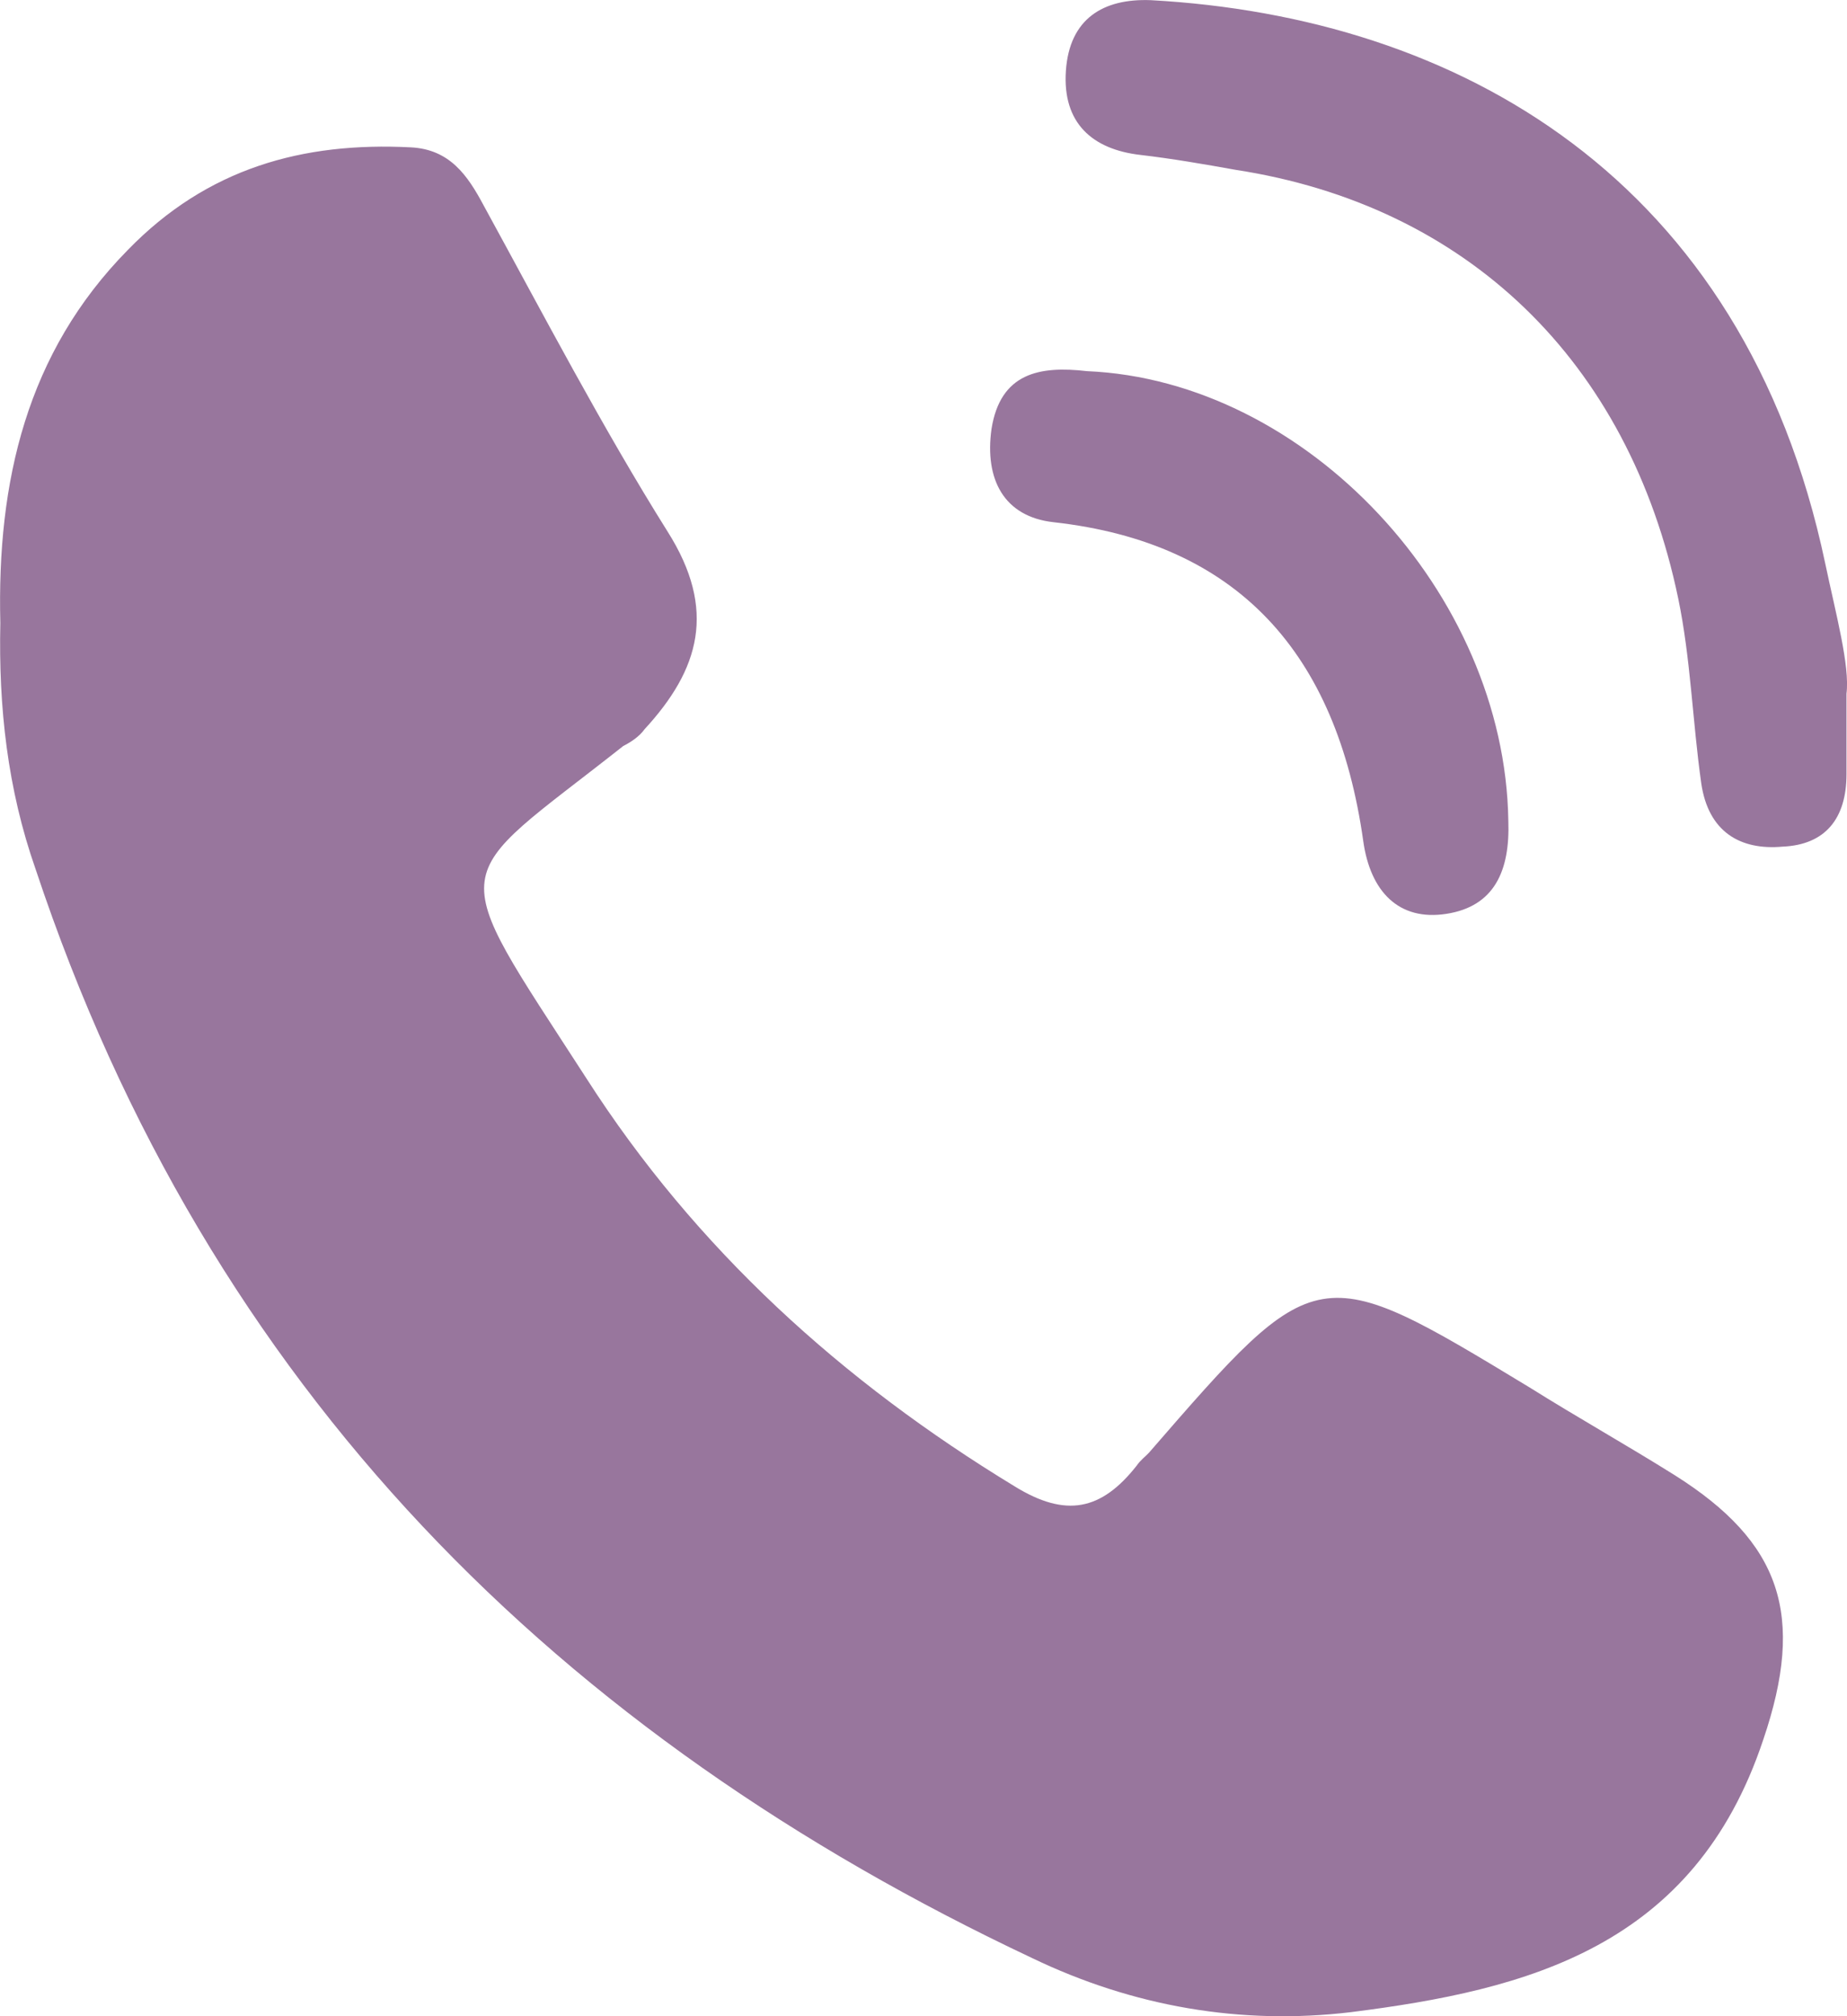<svg width="11" height="12" viewBox="0 0 11 12" fill="none" xmlns="http://www.w3.org/2000/svg">
<path d="M0.002 3.708C-0.019 2.864 0.16 2.098 0.761 1.488C1.235 1 1.804 0.844 2.447 0.877C2.679 0.889 2.785 1.044 2.88 1.222C3.238 1.876 3.586 2.542 3.976 3.164C4.271 3.63 4.166 3.985 3.839 4.34C3.807 4.385 3.755 4.418 3.712 4.44C2.658 5.272 2.637 5.095 3.491 6.416C4.145 7.437 5.02 8.225 6.042 8.846C6.348 9.035 6.559 8.99 6.769 8.724C6.791 8.691 6.822 8.669 6.843 8.646C7.845 7.492 7.845 7.492 9.11 8.258C9.394 8.436 9.69 8.602 9.974 8.78C10.607 9.179 10.754 9.612 10.501 10.355C10.09 11.588 9.099 11.843 8.045 11.976C7.391 12.054 6.748 11.943 6.147 11.654C3.343 10.333 1.246 8.28 0.212 5.173C0.044 4.695 -0.009 4.207 0.002 3.708ZM10.87 3.352C10.385 1.055 8.678 0.101 6.854 0.001C6.569 -0.01 6.369 0.112 6.348 0.422C6.327 0.733 6.506 0.889 6.791 0.922C6.98 0.944 7.17 0.977 7.36 1.011C8.73 1.222 9.7 2.143 9.995 3.563C10.069 3.918 10.08 4.296 10.132 4.662C10.174 4.951 10.364 5.062 10.617 5.039C10.87 5.028 10.997 4.873 10.997 4.607C10.997 4.496 10.997 4.385 10.997 4.129C11.018 3.963 10.933 3.652 10.87 3.352ZM5.905 2.553C5.863 2.853 5.979 3.075 6.274 3.108C7.37 3.23 7.961 3.885 8.119 5.006C8.161 5.306 8.33 5.483 8.614 5.439C8.899 5.395 8.994 5.184 8.983 4.884C8.962 3.53 7.781 2.265 6.474 2.209C6.19 2.176 5.958 2.22 5.905 2.553Z" fill="#98769D"/>
</svg>
